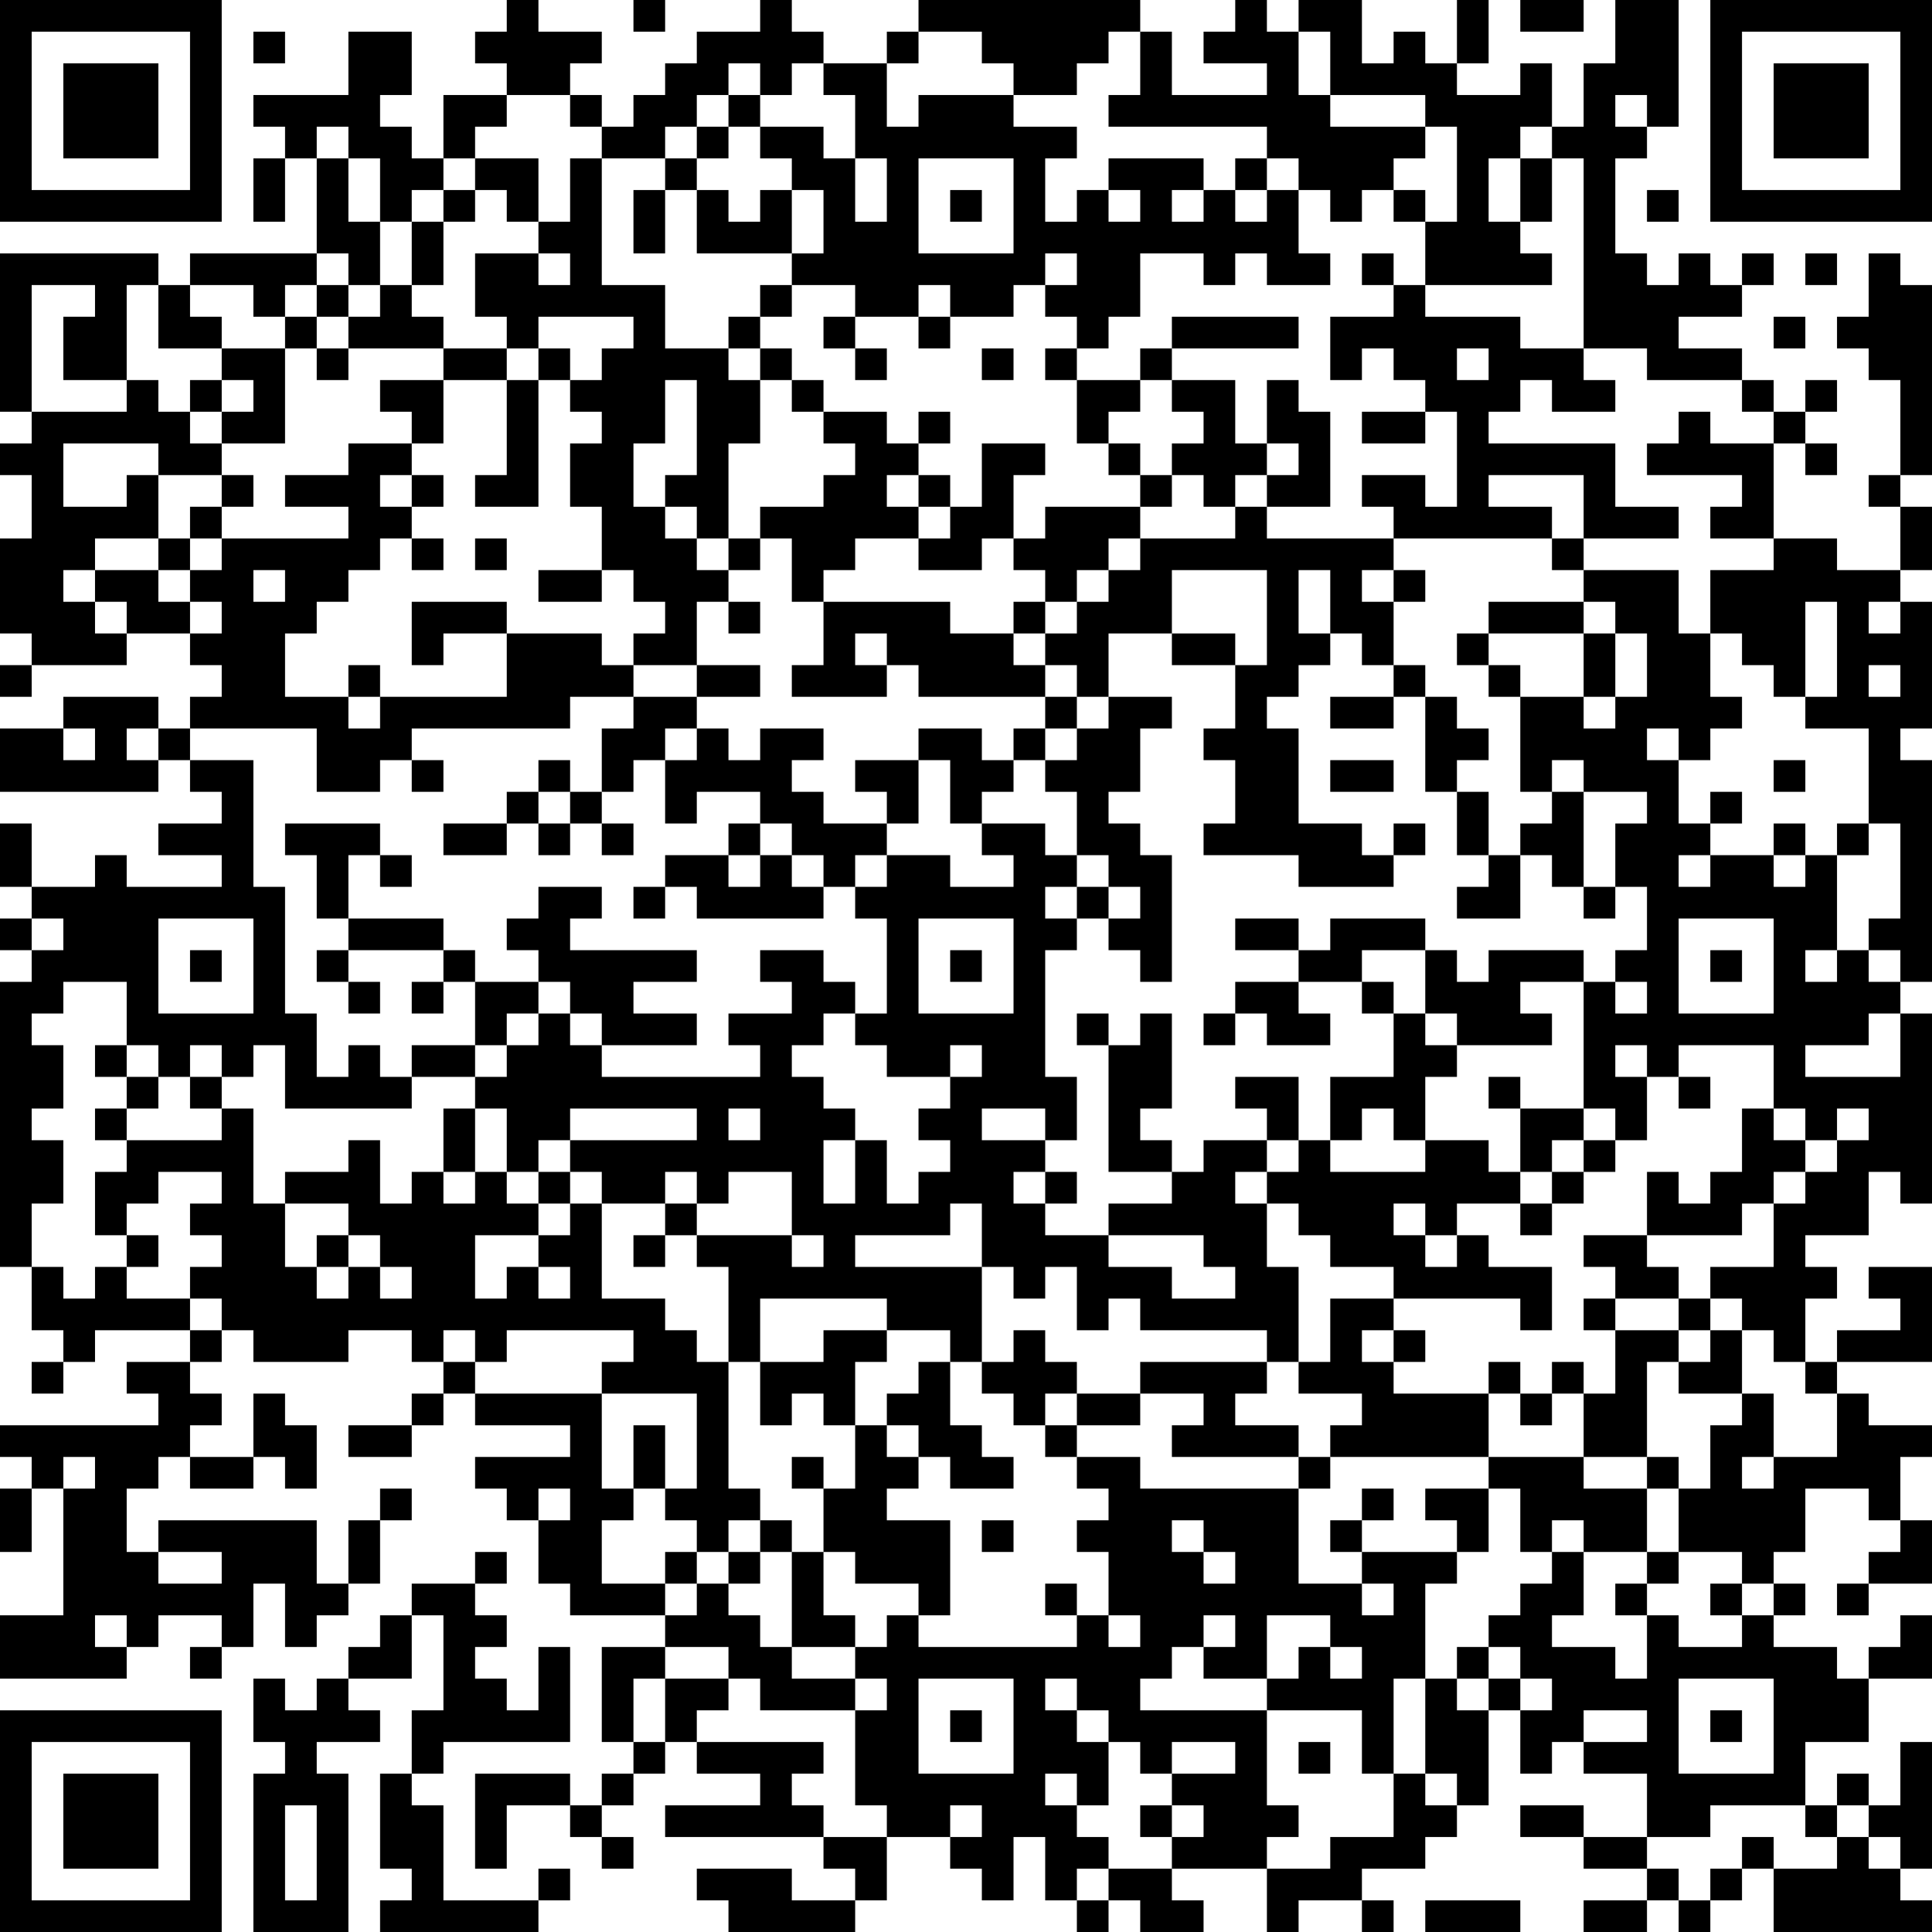 <?xml version="1.0" encoding="UTF-8"?>
<svg xmlns="http://www.w3.org/2000/svg" version="1.1" width="160" height="160" viewBox="0 0 160 160"><rect x="0" y="0" width="160" height="160" fill="#ffffff"/><g transform="scale(2.623)"><g transform="translate(0,0)"><path fill-rule="evenodd" d="M16 0L16 1L15 1L15 2L16 2L16 3L14 3L14 5L13 5L13 4L12 4L12 3L13 3L13 1L11 1L11 3L8 3L8 4L9 4L9 5L8 5L8 7L9 7L9 5L10 5L10 8L6 8L6 9L5 9L5 8L0 8L0 13L1 13L1 14L0 14L0 15L1 15L1 17L0 17L0 20L1 20L1 21L0 21L0 22L1 22L1 21L4 21L4 20L6 20L6 21L7 21L7 22L6 22L6 23L5 23L5 22L2 22L2 23L0 23L0 25L5 25L5 24L6 24L6 25L7 25L7 26L5 26L5 27L7 27L7 28L4 28L4 27L3 27L3 28L1 28L1 26L0 26L0 28L1 28L1 29L0 29L0 30L1 30L1 31L0 31L0 40L1 40L1 42L2 42L2 43L1 43L1 44L2 44L2 43L3 43L3 42L6 42L6 43L4 43L4 44L5 44L5 45L0 45L0 46L1 46L1 47L0 47L0 49L1 49L1 47L2 47L2 51L0 51L0 53L4 53L4 52L5 52L5 51L7 51L7 52L6 52L6 53L7 53L7 52L8 52L8 50L9 50L9 52L10 52L10 51L11 51L11 50L12 50L12 48L13 48L13 47L12 47L12 48L11 48L11 50L10 50L10 48L5 48L5 49L4 49L4 47L5 47L5 46L6 46L6 47L8 47L8 46L9 46L9 47L10 47L10 45L9 45L9 44L8 44L8 46L6 46L6 45L7 45L7 44L6 44L6 43L7 43L7 42L8 42L8 43L11 43L11 42L13 42L13 43L14 43L14 44L13 44L13 45L11 45L11 46L13 46L13 45L14 45L14 44L15 44L15 45L18 45L18 46L15 46L15 47L16 47L16 48L17 48L17 50L18 50L18 51L21 51L21 52L19 52L19 55L20 55L20 56L19 56L19 57L18 57L18 56L15 56L15 59L16 59L16 57L18 57L18 58L19 58L19 59L20 59L20 58L19 58L19 57L20 57L20 56L21 56L21 55L22 55L22 56L24 56L24 57L21 57L21 58L26 58L26 59L27 59L27 60L25 60L25 59L22 59L22 60L23 60L23 61L27 61L27 60L28 60L28 58L30 58L30 59L31 59L31 60L32 60L32 58L33 58L33 60L34 60L34 61L35 61L35 60L36 60L36 61L38 61L38 60L37 60L37 59L40 59L40 61L41 61L41 60L43 60L43 61L44 61L44 60L43 60L43 59L45 59L45 58L46 58L46 57L47 57L47 54L48 54L48 56L49 56L49 55L50 55L50 56L52 56L52 58L50 58L50 57L48 57L48 58L50 58L50 59L52 59L52 60L50 60L50 61L52 61L52 60L53 60L53 61L54 61L54 60L55 60L55 59L56 59L56 61L61 61L61 60L60 60L60 59L61 59L61 55L60 55L60 57L59 57L59 56L58 56L58 57L57 57L57 55L59 55L59 53L61 53L61 51L60 51L60 52L59 52L59 53L58 53L58 52L56 52L56 51L57 51L57 50L56 50L56 49L57 49L57 47L59 47L59 48L60 48L60 49L59 49L59 50L58 50L58 51L59 51L59 50L61 50L61 48L60 48L60 46L61 46L61 45L59 45L59 44L58 44L58 43L61 43L61 40L59 40L59 41L60 41L60 42L58 42L58 43L57 43L57 41L58 41L58 40L57 40L57 39L59 39L59 37L60 37L60 38L61 38L61 32L60 32L60 31L61 31L61 24L60 24L60 23L61 23L61 19L60 19L60 18L61 18L61 16L60 16L60 15L61 15L61 9L60 9L60 8L59 8L59 10L58 10L58 11L59 11L59 12L60 12L60 15L59 15L59 16L60 16L60 18L58 18L58 17L56 17L56 14L57 14L57 15L58 15L58 14L57 14L57 13L58 13L58 12L57 12L57 13L56 13L56 12L55 12L55 11L53 11L53 10L55 10L55 9L56 9L56 8L55 8L55 9L54 9L54 8L53 8L53 9L52 9L52 8L51 8L51 5L52 5L52 4L53 4L53 0L51 0L51 2L50 2L50 4L49 4L49 2L48 2L48 3L46 3L46 2L47 2L47 0L46 0L46 2L45 2L45 1L44 1L44 2L43 2L43 0L41 0L41 1L40 1L40 0L39 0L39 1L38 1L38 2L40 2L40 3L37 3L37 1L36 1L36 0L29 0L29 1L28 1L28 2L26 2L26 1L25 1L25 0L24 0L24 1L22 1L22 2L21 2L21 3L20 3L20 4L19 4L19 3L18 3L18 2L19 2L19 1L17 1L17 0ZM20 0L20 1L21 1L21 0ZM48 0L48 1L50 1L50 0ZM8 1L8 2L9 2L9 1ZM29 1L29 2L28 2L28 4L29 4L29 3L32 3L32 4L34 4L34 5L33 5L33 7L34 7L34 6L35 6L35 7L36 7L36 6L35 6L35 5L38 5L38 6L37 6L37 7L38 7L38 6L39 6L39 7L40 7L40 6L41 6L41 8L42 8L42 9L40 9L40 8L39 8L39 9L38 9L38 8L36 8L36 10L35 10L35 11L34 11L34 10L33 10L33 9L34 9L34 8L33 8L33 9L32 9L32 10L30 10L30 9L29 9L29 10L27 10L27 9L25 9L25 8L26 8L26 6L25 6L25 5L24 5L24 4L26 4L26 5L27 5L27 7L28 7L28 5L27 5L27 3L26 3L26 2L25 2L25 3L24 3L24 2L23 2L23 3L22 3L22 4L21 4L21 5L19 5L19 4L18 4L18 3L16 3L16 4L15 4L15 5L14 5L14 6L13 6L13 7L12 7L12 5L11 5L11 4L10 4L10 5L11 5L11 7L12 7L12 9L11 9L11 8L10 8L10 9L9 9L9 10L8 10L8 9L6 9L6 10L7 10L7 11L5 11L5 9L4 9L4 12L2 12L2 10L3 10L3 9L1 9L1 13L4 13L4 12L5 12L5 13L6 13L6 14L7 14L7 15L5 15L5 14L2 14L2 16L4 16L4 15L5 15L5 17L3 17L3 18L2 18L2 19L3 19L3 20L4 20L4 19L3 19L3 18L5 18L5 19L6 19L6 20L7 20L7 19L6 19L6 18L7 18L7 17L11 17L11 16L9 16L9 15L11 15L11 14L13 14L13 15L12 15L12 16L13 16L13 17L12 17L12 18L11 18L11 19L10 19L10 20L9 20L9 22L11 22L11 23L12 23L12 22L16 22L16 20L19 20L19 21L20 21L20 22L18 22L18 23L13 23L13 24L12 24L12 25L10 25L10 23L6 23L6 24L8 24L8 28L9 28L9 32L10 32L10 34L11 34L11 33L12 33L12 34L13 34L13 35L9 35L9 33L8 33L8 34L7 34L7 33L6 33L6 34L5 34L5 33L4 33L4 31L2 31L2 32L1 32L1 33L2 33L2 35L1 35L1 36L2 36L2 38L1 38L1 40L2 40L2 41L3 41L3 40L4 40L4 41L6 41L6 42L7 42L7 41L6 41L6 40L7 40L7 39L6 39L6 38L7 38L7 37L5 37L5 38L4 38L4 39L3 39L3 37L4 37L4 36L7 36L7 35L8 35L8 38L9 38L9 40L10 40L10 41L11 41L11 40L12 40L12 41L13 41L13 40L12 40L12 39L11 39L11 38L9 38L9 37L11 37L11 36L12 36L12 38L13 38L13 37L14 37L14 38L15 38L15 37L16 37L16 38L17 38L17 39L15 39L15 41L16 41L16 40L17 40L17 41L18 41L18 40L17 40L17 39L18 39L18 38L19 38L19 41L21 41L21 42L22 42L22 43L23 43L23 47L24 47L24 48L23 48L23 49L22 49L22 48L21 48L21 47L22 47L22 44L19 44L19 43L20 43L20 42L16 42L16 43L15 43L15 42L14 42L14 43L15 43L15 44L19 44L19 47L20 47L20 48L19 48L19 50L21 50L21 51L22 51L22 50L23 50L23 51L24 51L24 52L25 52L25 53L27 53L27 54L24 54L24 53L23 53L23 52L21 52L21 53L20 53L20 55L21 55L21 53L23 53L23 54L22 54L22 55L26 55L26 56L25 56L25 57L26 57L26 58L28 58L28 57L27 57L27 54L28 54L28 53L27 53L27 52L28 52L28 51L29 51L29 52L34 52L34 51L35 51L35 52L36 52L36 51L35 51L35 49L34 49L34 48L35 48L35 47L34 47L34 46L36 46L36 47L41 47L41 50L43 50L43 51L44 51L44 50L43 50L43 49L46 49L46 50L45 50L45 53L44 53L44 56L43 56L43 54L40 54L40 53L41 53L41 52L42 52L42 53L43 53L43 52L42 52L42 51L40 51L40 53L38 53L38 52L39 52L39 51L38 51L38 52L37 52L37 53L36 53L36 54L40 54L40 57L41 57L41 58L40 58L40 59L42 59L42 58L44 58L44 56L45 56L45 57L46 57L46 56L45 56L45 53L46 53L46 54L47 54L47 53L48 53L48 54L49 54L49 53L48 53L48 52L47 52L47 51L48 51L48 50L49 50L49 49L50 49L50 51L49 51L49 52L51 52L51 53L52 53L52 51L53 51L53 52L55 52L55 51L56 51L56 50L55 50L55 49L53 49L53 47L54 47L54 45L55 45L55 44L56 44L56 46L55 46L55 47L56 47L56 46L58 46L58 44L57 44L57 43L56 43L56 42L55 42L55 41L54 41L54 40L56 40L56 38L57 38L57 37L58 37L58 36L59 36L59 35L58 35L58 36L57 36L57 35L56 35L56 33L53 33L53 34L52 34L52 33L51 33L51 34L52 34L52 36L51 36L51 35L50 35L50 31L51 31L51 32L52 32L52 31L51 31L51 30L52 30L52 28L51 28L51 26L52 26L52 25L50 25L50 24L49 24L49 25L48 25L48 22L50 22L50 23L51 23L51 22L52 22L52 20L51 20L51 19L50 19L50 18L53 18L53 20L54 20L54 22L55 22L55 23L54 23L54 24L53 24L53 23L52 23L52 24L53 24L53 26L54 26L54 27L53 27L53 28L54 28L54 27L56 27L56 28L57 28L57 27L58 27L58 30L57 30L57 31L58 31L58 30L59 30L59 31L60 31L60 30L59 30L59 29L60 29L60 26L59 26L59 23L57 23L57 22L58 22L58 19L57 19L57 22L56 22L56 21L55 21L55 20L54 20L54 18L56 18L56 17L54 17L54 16L55 16L55 15L52 15L52 14L53 14L53 13L54 13L54 14L56 14L56 13L55 13L55 12L52 12L52 11L50 11L50 5L49 5L49 4L48 4L48 5L47 5L47 7L48 7L48 8L49 8L49 9L45 9L45 7L46 7L46 4L45 4L45 3L42 3L42 1L41 1L41 3L42 3L42 4L45 4L45 5L44 5L44 6L43 6L43 7L42 7L42 6L41 6L41 5L40 5L40 4L35 4L35 3L36 3L36 1L35 1L35 2L34 2L34 3L32 3L32 2L31 2L31 1ZM23 3L23 4L22 4L22 5L21 5L21 6L20 6L20 8L21 8L21 6L22 6L22 8L25 8L25 6L24 6L24 7L23 7L23 6L22 6L22 5L23 5L23 4L24 4L24 3ZM51 3L51 4L52 4L52 3ZM15 5L15 6L14 6L14 7L13 7L13 9L12 9L12 10L11 10L11 9L10 9L10 10L9 10L9 11L7 11L7 12L6 12L6 13L7 13L7 14L9 14L9 11L10 11L10 12L11 12L11 11L14 11L14 12L12 12L12 13L13 13L13 14L14 14L14 12L16 12L16 15L15 15L15 16L17 16L17 12L18 12L18 13L19 13L19 14L18 14L18 16L19 16L19 18L17 18L17 19L19 19L19 18L20 18L20 19L21 19L21 20L20 20L20 21L22 21L22 22L20 22L20 23L19 23L19 25L18 25L18 24L17 24L17 25L16 25L16 26L14 26L14 27L16 27L16 26L17 26L17 27L18 27L18 26L19 26L19 27L20 27L20 26L19 26L19 25L20 25L20 24L21 24L21 26L22 26L22 25L24 25L24 26L23 26L23 27L21 27L21 28L20 28L20 29L21 29L21 28L22 28L22 29L26 29L26 28L27 28L27 29L28 29L28 32L27 32L27 31L26 31L26 30L24 30L24 31L25 31L25 32L23 32L23 33L24 33L24 34L19 34L19 33L22 33L22 32L20 32L20 31L22 31L22 30L18 30L18 29L19 29L19 28L17 28L17 29L16 29L16 30L17 30L17 31L15 31L15 30L14 30L14 29L11 29L11 27L12 27L12 28L13 28L13 27L12 27L12 26L9 26L9 27L10 27L10 29L11 29L11 30L10 30L10 31L11 31L11 32L12 32L12 31L11 31L11 30L14 30L14 31L13 31L13 32L14 32L14 31L15 31L15 33L13 33L13 34L15 34L15 35L14 35L14 37L15 37L15 35L16 35L16 37L17 37L17 38L18 38L18 37L19 37L19 38L21 38L21 39L20 39L20 40L21 40L21 39L22 39L22 40L23 40L23 43L24 43L24 45L25 45L25 44L26 44L26 45L27 45L27 47L26 47L26 46L25 46L25 47L26 47L26 49L25 49L25 48L24 48L24 49L23 49L23 50L24 50L24 49L25 49L25 52L27 52L27 51L26 51L26 49L27 49L27 50L29 50L29 51L30 51L30 48L28 48L28 47L29 47L29 46L30 46L30 47L32 47L32 46L31 46L31 45L30 45L30 43L31 43L31 44L32 44L32 45L33 45L33 46L34 46L34 45L36 45L36 44L38 44L38 45L37 45L37 46L41 46L41 47L42 47L42 46L47 46L47 47L45 47L45 48L46 48L46 49L47 49L47 47L48 47L48 49L49 49L49 48L50 48L50 49L52 49L52 50L51 50L51 51L52 51L52 50L53 50L53 49L52 49L52 47L53 47L53 46L52 46L52 43L53 43L53 44L55 44L55 42L54 42L54 41L53 41L53 40L52 40L52 39L55 39L55 38L56 38L56 37L57 37L57 36L56 36L56 35L55 35L55 37L54 37L54 38L53 38L53 37L52 37L52 39L50 39L50 40L51 40L51 41L50 41L50 42L51 42L51 44L50 44L50 43L49 43L49 44L48 44L48 43L47 43L47 44L44 44L44 43L45 43L45 42L44 42L44 41L48 41L48 42L49 42L49 40L47 40L47 39L46 39L46 38L48 38L48 39L49 39L49 38L50 38L50 37L51 37L51 36L50 36L50 35L48 35L48 34L47 34L47 35L48 35L48 37L47 37L47 36L45 36L45 34L46 34L46 33L49 33L49 32L48 32L48 31L50 31L50 30L47 30L47 31L46 31L46 30L45 30L45 29L42 29L42 30L41 30L41 29L39 29L39 30L41 30L41 31L39 31L39 32L38 32L38 33L39 33L39 32L40 32L40 33L42 33L42 32L41 32L41 31L43 31L43 32L44 32L44 34L42 34L42 36L41 36L41 34L39 34L39 35L40 35L40 36L38 36L38 37L37 37L37 36L36 36L36 35L37 35L37 32L36 32L36 33L35 33L35 32L34 32L34 33L35 33L35 37L37 37L37 38L35 38L35 39L33 39L33 38L34 38L34 37L33 37L33 36L34 36L34 34L33 34L33 30L34 30L34 29L35 29L35 30L36 30L36 31L37 31L37 27L36 27L36 26L35 26L35 25L36 25L36 23L37 23L37 22L35 22L35 20L37 20L37 21L39 21L39 23L38 23L38 24L39 24L39 26L38 26L38 27L41 27L41 28L44 28L44 27L45 27L45 26L44 26L44 27L43 27L43 26L41 26L41 23L40 23L40 22L41 22L41 21L42 21L42 20L43 20L43 21L44 21L44 22L42 22L42 23L44 23L44 22L45 22L45 25L46 25L46 27L47 27L47 28L46 28L46 29L48 29L48 27L49 27L49 28L50 28L50 29L51 29L51 28L50 28L50 25L49 25L49 26L48 26L48 27L47 27L47 25L46 25L46 24L47 24L47 23L46 23L46 22L45 22L45 21L44 21L44 19L45 19L45 18L44 18L44 17L49 17L49 18L50 18L50 17L53 17L53 16L51 16L51 14L47 14L47 13L48 13L48 12L49 12L49 13L51 13L51 12L50 12L50 11L48 11L48 10L45 10L45 9L44 9L44 8L43 8L43 9L44 9L44 10L42 10L42 12L43 12L43 11L44 11L44 12L45 12L45 13L43 13L43 14L45 14L45 13L46 13L46 16L45 16L45 15L43 15L43 16L44 16L44 17L40 17L40 16L42 16L42 13L41 13L41 12L40 12L40 14L39 14L39 12L37 12L37 11L41 11L41 10L37 10L37 11L36 11L36 12L34 12L34 11L33 11L33 12L34 12L34 14L35 14L35 15L36 15L36 16L33 16L33 17L32 17L32 15L33 15L33 14L31 14L31 16L30 16L30 15L29 15L29 14L30 14L30 13L29 13L29 14L28 14L28 13L26 13L26 12L25 12L25 11L24 11L24 10L25 10L25 9L24 9L24 10L23 10L23 11L21 11L21 9L19 9L19 5L18 5L18 7L17 7L17 5ZM29 5L29 8L32 8L32 5ZM39 5L39 6L40 6L40 5ZM48 5L48 7L49 7L49 5ZM15 6L15 7L14 7L14 9L13 9L13 10L14 10L14 11L16 11L16 12L17 12L17 11L18 11L18 12L19 12L19 11L20 11L20 10L17 10L17 11L16 11L16 10L15 10L15 8L17 8L17 9L18 9L18 8L17 8L17 7L16 7L16 6ZM30 6L30 7L31 7L31 6ZM44 6L44 7L45 7L45 6ZM52 6L52 7L53 7L53 6ZM57 8L57 9L58 9L58 8ZM10 10L10 11L11 11L11 10ZM26 10L26 11L27 11L27 12L28 12L28 11L27 11L27 10ZM29 10L29 11L30 11L30 10ZM56 10L56 11L57 11L57 10ZM23 11L23 12L24 12L24 14L23 14L23 17L22 17L22 16L21 16L21 15L22 15L22 12L21 12L21 14L20 14L20 16L21 16L21 17L22 17L22 18L23 18L23 19L22 19L22 21L24 21L24 22L22 22L22 23L21 23L21 24L22 24L22 23L23 23L23 24L24 24L24 23L26 23L26 24L25 24L25 25L26 25L26 26L28 26L28 27L27 27L27 28L28 28L28 27L30 27L30 28L32 28L32 27L31 27L31 26L33 26L33 27L34 27L34 28L33 28L33 29L34 29L34 28L35 28L35 29L36 29L36 28L35 28L35 27L34 27L34 25L33 25L33 24L34 24L34 23L35 23L35 22L34 22L34 21L33 21L33 20L34 20L34 19L35 19L35 18L36 18L36 17L39 17L39 16L40 16L40 15L41 15L41 14L40 14L40 15L39 15L39 16L38 16L38 15L37 15L37 14L38 14L38 13L37 13L37 12L36 12L36 13L35 13L35 14L36 14L36 15L37 15L37 16L36 16L36 17L35 17L35 18L34 18L34 19L33 19L33 18L32 18L32 17L31 17L31 18L29 18L29 17L30 17L30 16L29 16L29 15L28 15L28 16L29 16L29 17L27 17L27 18L26 18L26 19L25 19L25 17L24 17L24 16L26 16L26 15L27 15L27 14L26 14L26 13L25 13L25 12L24 12L24 11ZM31 11L31 12L32 12L32 11ZM46 11L46 12L47 12L47 11ZM7 12L7 13L8 13L8 12ZM7 15L7 16L6 16L6 17L5 17L5 18L6 18L6 17L7 17L7 16L8 16L8 15ZM13 15L13 16L14 16L14 15ZM47 15L47 16L49 16L49 17L50 17L50 15ZM13 17L13 18L14 18L14 17ZM15 17L15 18L16 18L16 17ZM23 17L23 18L24 18L24 17ZM8 18L8 19L9 19L9 18ZM37 18L37 20L39 20L39 21L40 21L40 18ZM41 18L41 20L42 20L42 18ZM43 18L43 19L44 19L44 18ZM13 19L13 21L14 21L14 20L16 20L16 19ZM23 19L23 20L24 20L24 19ZM26 19L26 21L25 21L25 22L28 22L28 21L29 21L29 22L33 22L33 23L32 23L32 24L31 24L31 23L29 23L29 24L27 24L27 25L28 25L28 26L29 26L29 24L30 24L30 26L31 26L31 25L32 25L32 24L33 24L33 23L34 23L34 22L33 22L33 21L32 21L32 20L33 20L33 19L32 19L32 20L30 20L30 19ZM47 19L47 20L46 20L46 21L47 21L47 22L48 22L48 21L47 21L47 20L50 20L50 22L51 22L51 20L50 20L50 19ZM59 19L59 20L60 20L60 19ZM27 20L27 21L28 21L28 20ZM11 21L11 22L12 22L12 21ZM59 21L59 22L60 22L60 21ZM2 23L2 24L3 24L3 23ZM4 23L4 24L5 24L5 23ZM13 24L13 25L14 25L14 24ZM42 24L42 25L44 25L44 24ZM56 24L56 25L57 25L57 24ZM17 25L17 26L18 26L18 25ZM54 25L54 26L55 26L55 25ZM24 26L24 27L23 27L23 28L24 28L24 27L25 27L25 28L26 28L26 27L25 27L25 26ZM56 26L56 27L57 27L57 26ZM58 26L58 27L59 27L59 26ZM1 29L1 30L2 30L2 29ZM5 29L5 32L8 32L8 29ZM29 29L29 32L32 32L32 29ZM53 29L53 32L56 32L56 29ZM6 30L6 31L7 31L7 30ZM30 30L30 31L31 31L31 30ZM43 30L43 31L44 31L44 32L45 32L45 33L46 33L46 32L45 32L45 30ZM54 30L54 31L55 31L55 30ZM17 31L17 32L16 32L16 33L15 33L15 34L16 34L16 33L17 33L17 32L18 32L18 33L19 33L19 32L18 32L18 31ZM26 32L26 33L25 33L25 34L26 34L26 35L27 35L27 36L26 36L26 38L27 38L27 36L28 36L28 38L29 38L29 37L30 37L30 36L29 36L29 35L30 35L30 34L31 34L31 33L30 33L30 34L28 34L28 33L27 33L27 32ZM59 32L59 33L57 33L57 34L60 34L60 32ZM3 33L3 34L4 34L4 35L3 35L3 36L4 36L4 35L5 35L5 34L4 34L4 33ZM6 34L6 35L7 35L7 34ZM53 34L53 35L54 35L54 34ZM18 35L18 36L17 36L17 37L18 37L18 36L22 36L22 35ZM23 35L23 36L24 36L24 35ZM31 35L31 36L33 36L33 35ZM43 35L43 36L42 36L42 37L45 37L45 36L44 36L44 35ZM40 36L40 37L39 37L39 38L40 38L40 40L41 40L41 43L40 43L40 42L36 42L36 41L35 41L35 42L34 42L34 40L33 40L33 41L32 41L32 40L31 40L31 38L30 38L30 39L27 39L27 40L31 40L31 43L32 43L32 42L33 42L33 43L34 43L34 44L33 44L33 45L34 45L34 44L36 44L36 43L40 43L40 44L39 44L39 45L41 45L41 46L42 46L42 45L43 45L43 44L41 44L41 43L42 43L42 41L44 41L44 40L42 40L42 39L41 39L41 38L40 38L40 37L41 37L41 36ZM49 36L49 37L48 37L48 38L49 38L49 37L50 37L50 36ZM21 37L21 38L22 38L22 39L25 39L25 40L26 40L26 39L25 39L25 37L23 37L23 38L22 38L22 37ZM32 37L32 38L33 38L33 37ZM44 38L44 39L45 39L45 40L46 40L46 39L45 39L45 38ZM4 39L4 40L5 40L5 39ZM10 39L10 40L11 40L11 39ZM35 39L35 40L37 40L37 41L39 41L39 40L38 40L38 39ZM24 41L24 43L26 43L26 42L28 42L28 43L27 43L27 45L28 45L28 46L29 46L29 45L28 45L28 44L29 44L29 43L30 43L30 42L28 42L28 41ZM51 41L51 42L53 42L53 43L54 43L54 42L53 42L53 41ZM43 42L43 43L44 43L44 42ZM47 44L47 46L50 46L50 47L52 47L52 46L50 46L50 44L49 44L49 45L48 45L48 44ZM20 45L20 47L21 47L21 45ZM2 46L2 47L3 47L3 46ZM17 47L17 48L18 48L18 47ZM43 47L43 48L42 48L42 49L43 49L43 48L44 48L44 47ZM31 48L31 49L32 49L32 48ZM37 48L37 49L38 49L38 50L39 50L39 49L38 49L38 48ZM5 49L5 50L7 50L7 49ZM15 49L15 50L13 50L13 51L12 51L12 52L11 52L11 53L10 53L10 54L9 54L9 53L8 53L8 55L9 55L9 56L8 56L8 61L11 61L11 56L10 56L10 55L12 55L12 54L11 54L11 53L13 53L13 51L14 51L14 54L13 54L13 56L12 56L12 59L13 59L13 60L12 60L12 61L17 61L17 60L18 60L18 59L17 59L17 60L14 60L14 57L13 57L13 56L14 56L14 55L18 55L18 52L17 52L17 54L16 54L16 53L15 53L15 52L16 52L16 51L15 51L15 50L16 50L16 49ZM21 49L21 50L22 50L22 49ZM33 50L33 51L34 51L34 50ZM54 50L54 51L55 51L55 50ZM3 51L3 52L4 52L4 51ZM46 52L46 53L47 53L47 52ZM29 53L29 56L32 56L32 53ZM33 53L33 54L34 54L34 55L35 55L35 57L34 57L34 56L33 56L33 57L34 57L34 58L35 58L35 59L34 59L34 60L35 60L35 59L37 59L37 58L38 58L38 57L37 57L37 56L39 56L39 55L37 55L37 56L36 56L36 55L35 55L35 54L34 54L34 53ZM53 53L53 56L56 56L56 53ZM30 54L30 55L31 55L31 54ZM50 54L50 55L52 55L52 54ZM54 54L54 55L55 55L55 54ZM41 55L41 56L42 56L42 55ZM9 57L9 60L10 60L10 57ZM30 57L30 58L31 58L31 57ZM36 57L36 58L37 58L37 57ZM54 57L54 58L52 58L52 59L53 59L53 60L54 60L54 59L55 59L55 58L56 58L56 59L58 59L58 58L59 58L59 59L60 59L60 58L59 58L59 57L58 57L58 58L57 58L57 57ZM45 60L45 61L48 61L48 60ZM0 0L0 7L7 7L7 0ZM1 1L1 6L6 6L6 1ZM2 2L2 5L5 5L5 2ZM54 0L54 7L61 7L61 0ZM55 1L55 6L60 6L60 1ZM56 2L56 5L59 5L59 2ZM0 54L0 61L7 61L7 54ZM1 55L1 60L6 60L6 55ZM2 56L2 59L5 59L5 56Z" fill="#000000"/></g></g></svg>
